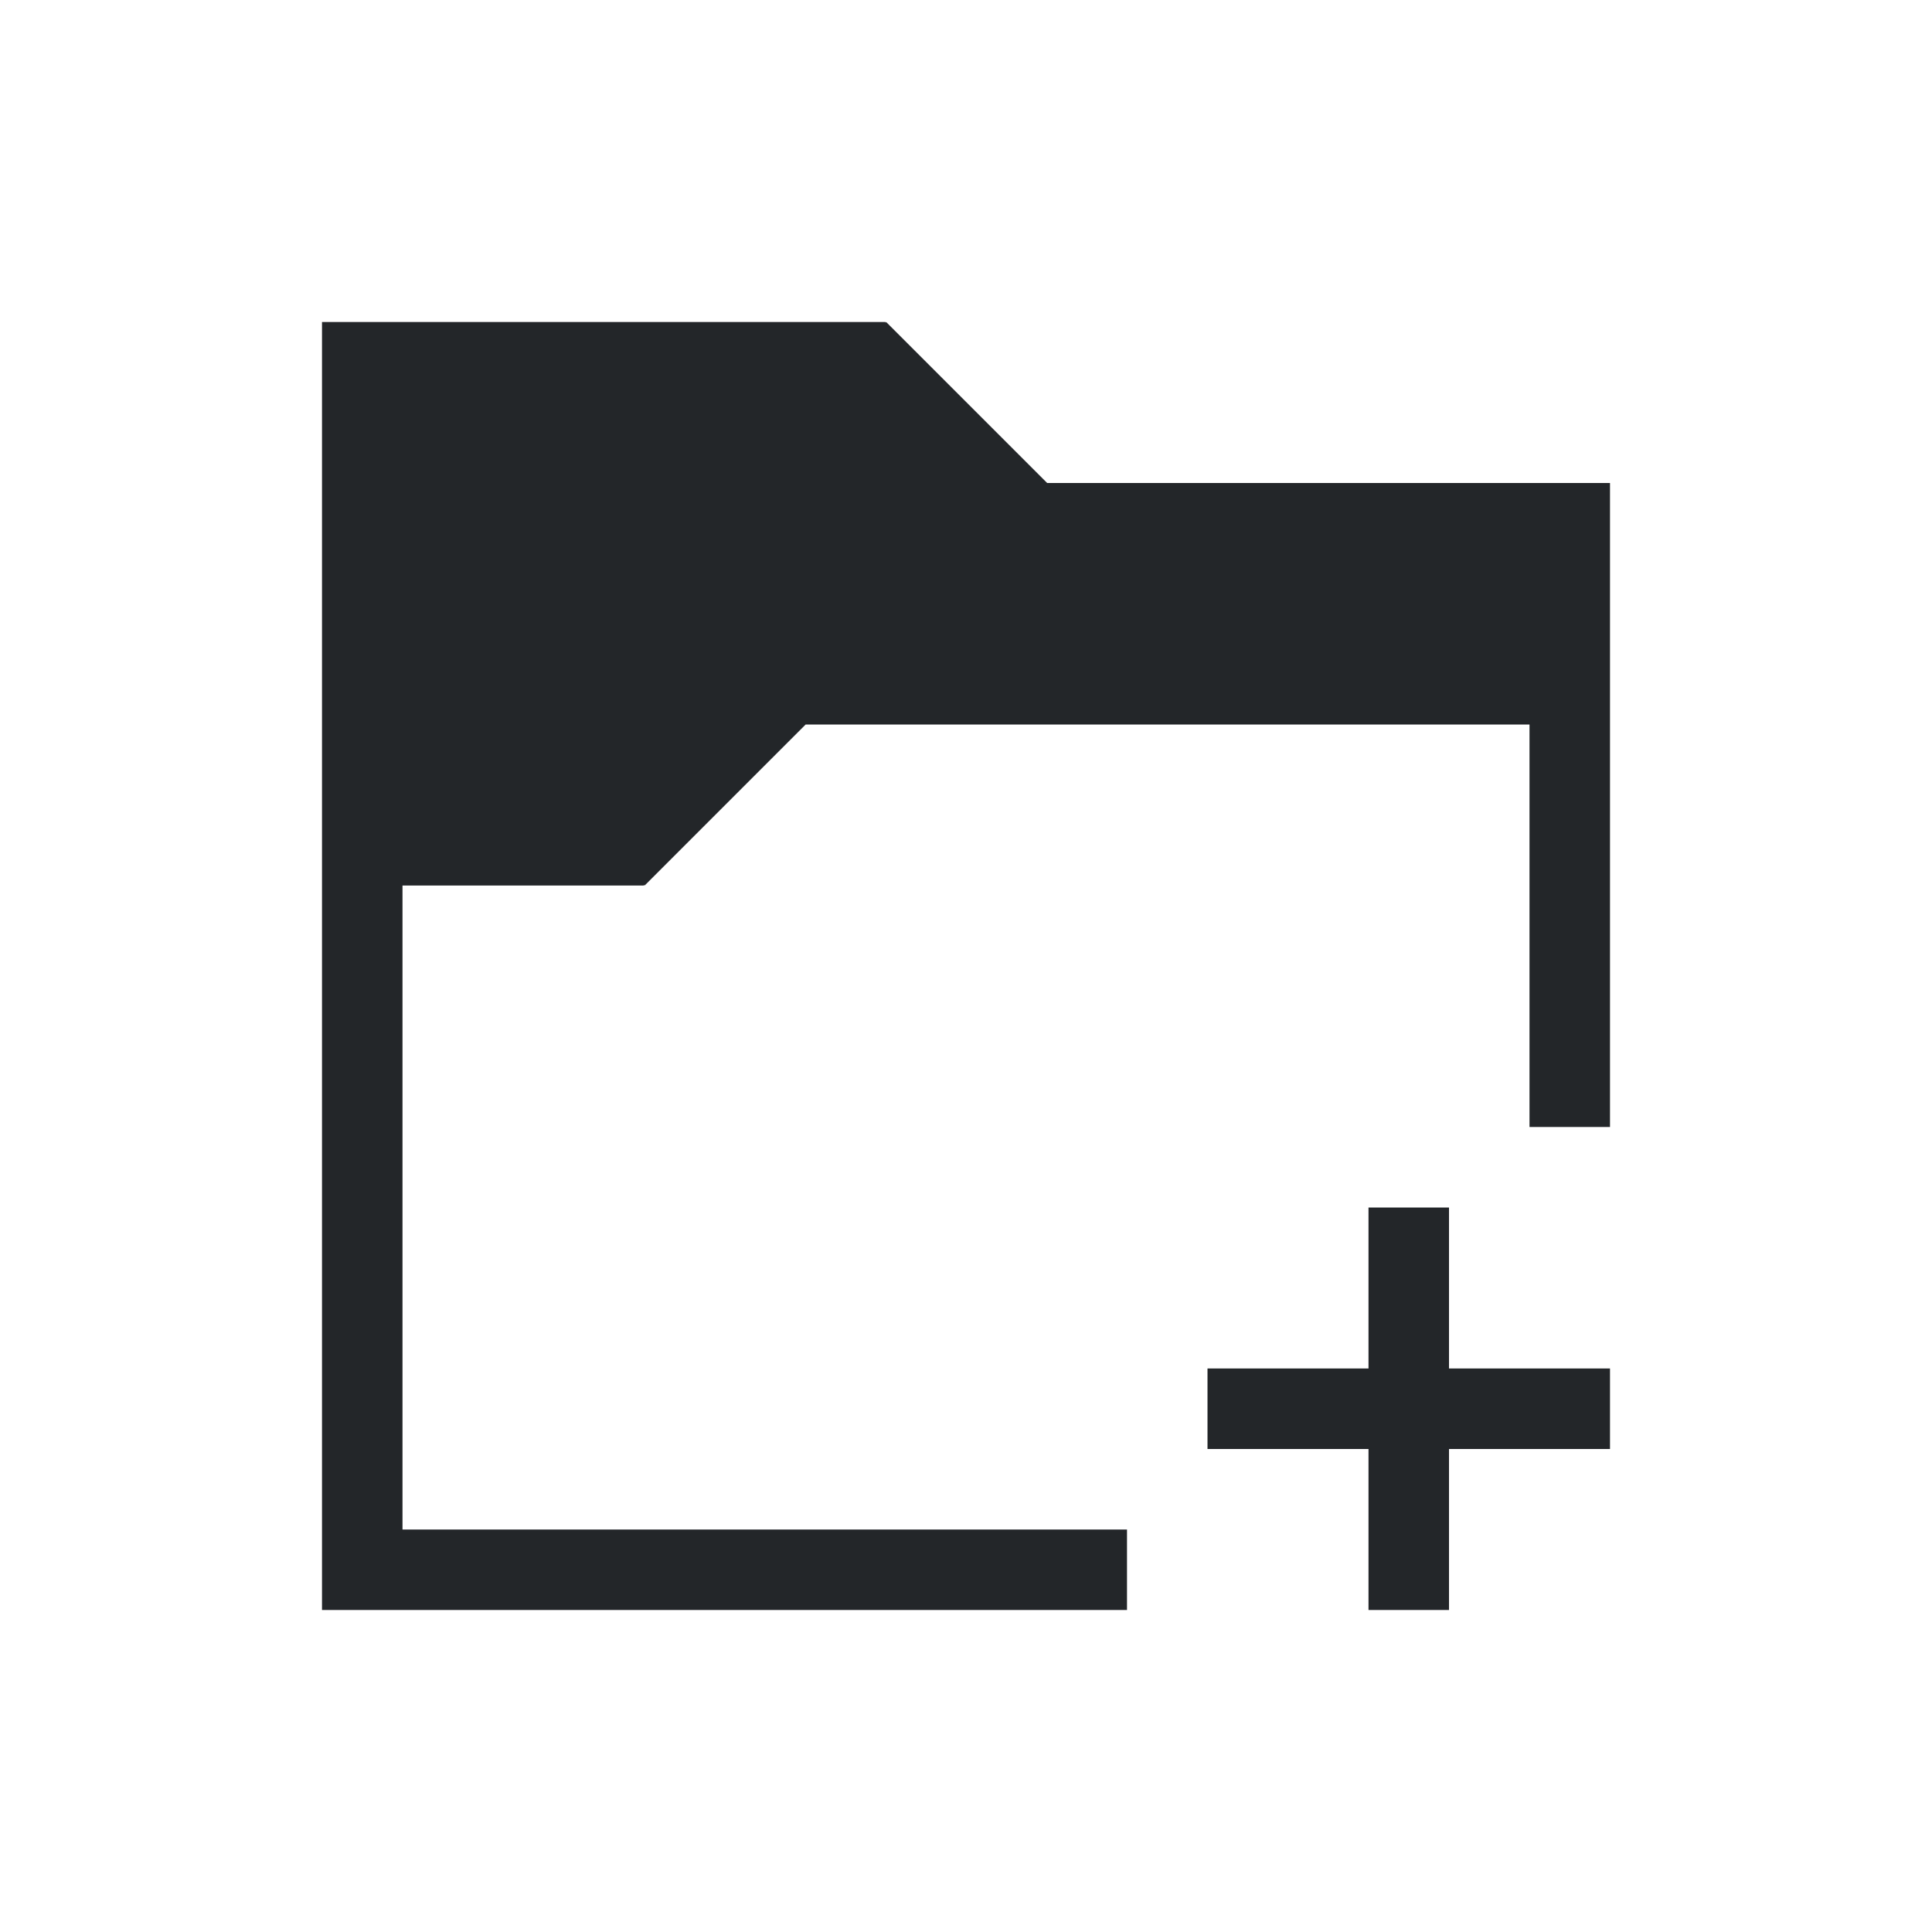 <svg viewBox="0 0 24 24" xmlns="http://www.w3.org/2000/svg"><path d="m4 4v1 15h1 9v-1h-9v-8h3v-.01l.008.01 2-2h8.992v5h1v-8h-6.992l-2-2-.008.01v-.01h-6zm13 11v2h-2v1h2v2h1v-2h2v-1h-2v-2z" fill="#232629"/></svg>